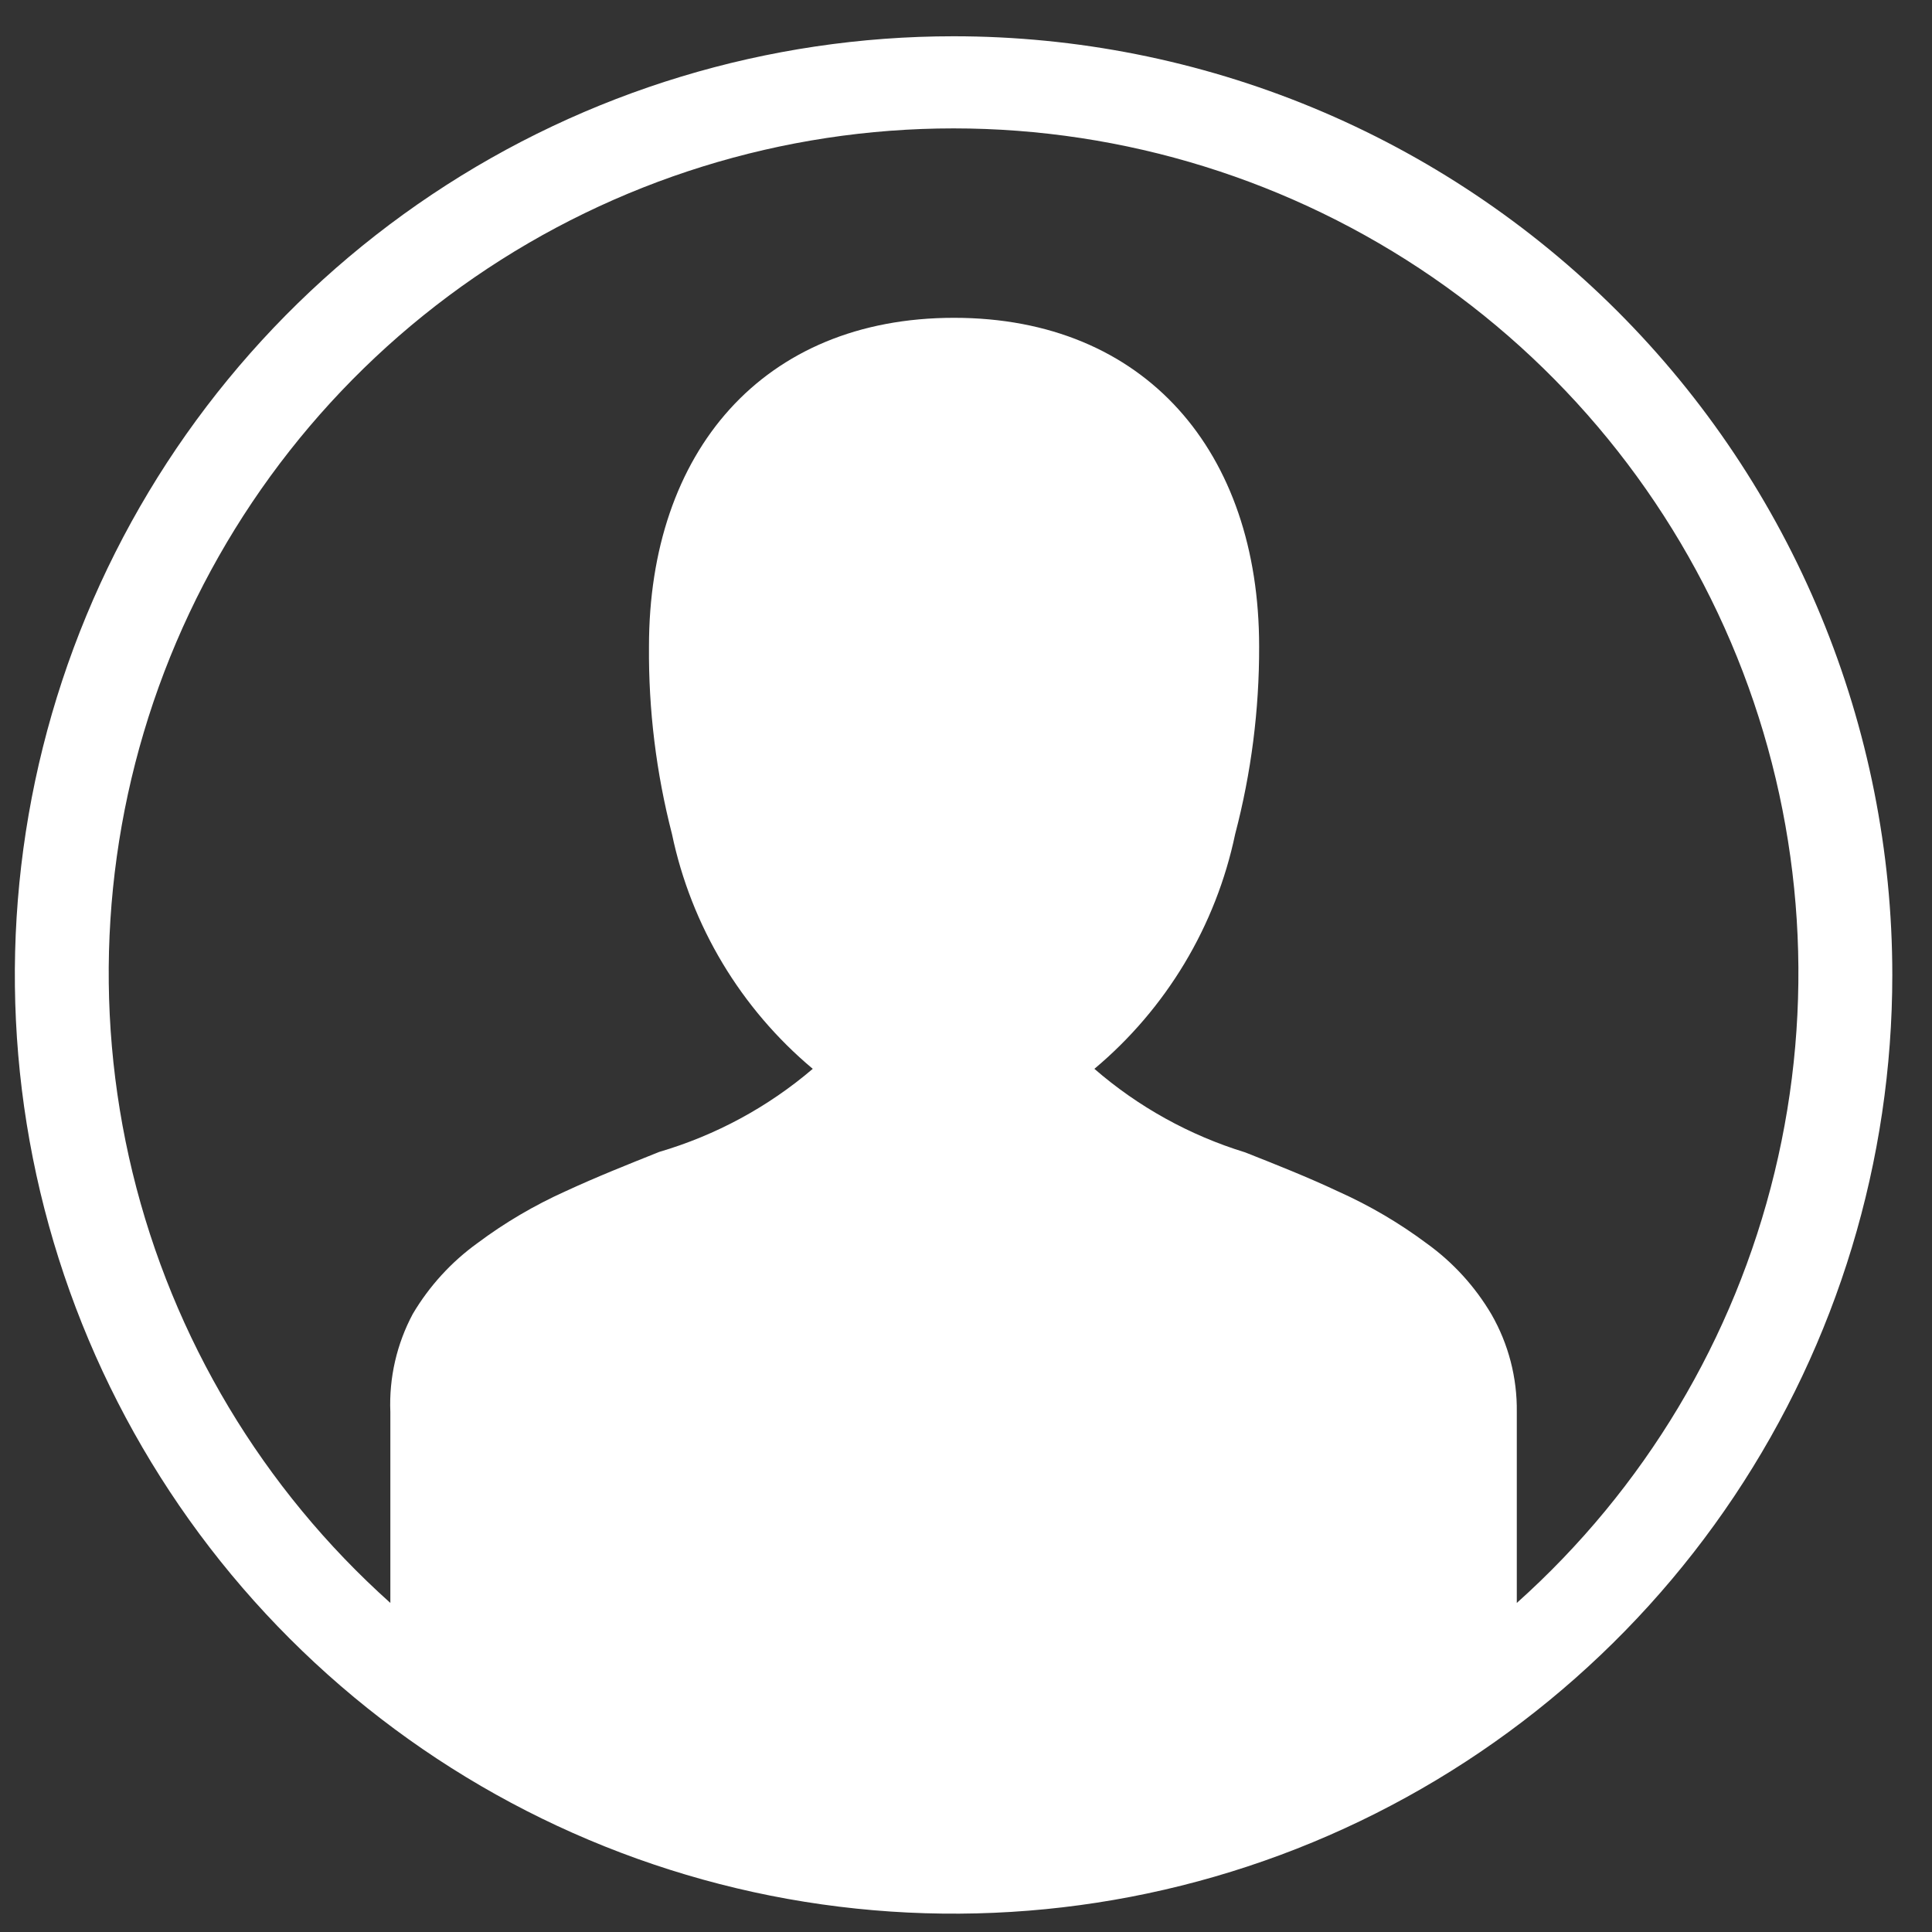 <svg width="22" height="22" viewBox="0 0 22 22" fill="none" xmlns="http://www.w3.org/2000/svg">
<rect x="0" y="0" width="22" height="22" fill="#333333" stroke="none"/>
<path fill-rule="evenodd" clip-rule="evenodd" d="M10.858 0.413C8.744 0.413 6.678 1.039 4.92 2.214C3.162 3.389 1.792 5.058 0.983 7.011C0.174 8.964 -0.038 11.114 0.374 13.187C0.787 15.261 1.805 17.166 3.3 18.66C4.795 20.155 6.7 21.173 8.773 21.586C10.847 21.998 12.996 21.787 14.949 20.978C16.902 20.169 18.572 18.798 19.746 17.041C20.921 15.283 21.548 13.216 21.548 11.102C21.548 9.698 21.271 8.308 20.734 7.011C20.197 5.714 19.41 4.536 18.417 3.543C17.424 2.551 16.246 1.763 14.949 1.226C13.652 0.689 12.262 0.413 10.858 0.413V0.413ZM17.272 18.253V16.078C17.277 15.688 17.177 15.304 16.983 14.966C16.796 14.649 16.545 14.374 16.246 14.159C15.935 13.927 15.6 13.73 15.246 13.571C14.894 13.405 14.53 13.261 14.178 13.122C13.546 12.928 12.961 12.604 12.462 12.171C13.281 11.485 13.846 10.544 14.065 9.498C14.248 8.801 14.34 8.082 14.338 7.361C14.338 5.148 13.044 3.619 10.864 3.619C8.683 3.619 7.39 5.148 7.39 7.361C7.384 8.082 7.472 8.8 7.652 9.498C7.871 10.544 8.436 11.485 9.255 12.171C8.746 12.606 8.15 12.928 7.507 13.117C7.16 13.256 6.796 13.4 6.438 13.566C6.085 13.725 5.749 13.922 5.439 14.154C5.14 14.369 4.889 14.644 4.701 14.961C4.518 15.303 4.429 15.689 4.445 16.078V18.253C2.993 16.954 1.969 15.245 1.509 13.351C1.05 11.458 1.176 9.47 1.871 7.65C2.567 5.83 3.798 4.263 5.403 3.158C7.008 2.054 8.91 1.462 10.858 1.462C12.807 1.462 14.709 2.054 16.314 3.158C17.919 4.263 19.15 5.83 19.846 7.65C20.541 9.47 20.667 11.458 20.207 13.351C19.748 15.245 18.724 16.954 17.272 18.253" fill="white"/>
</svg>
